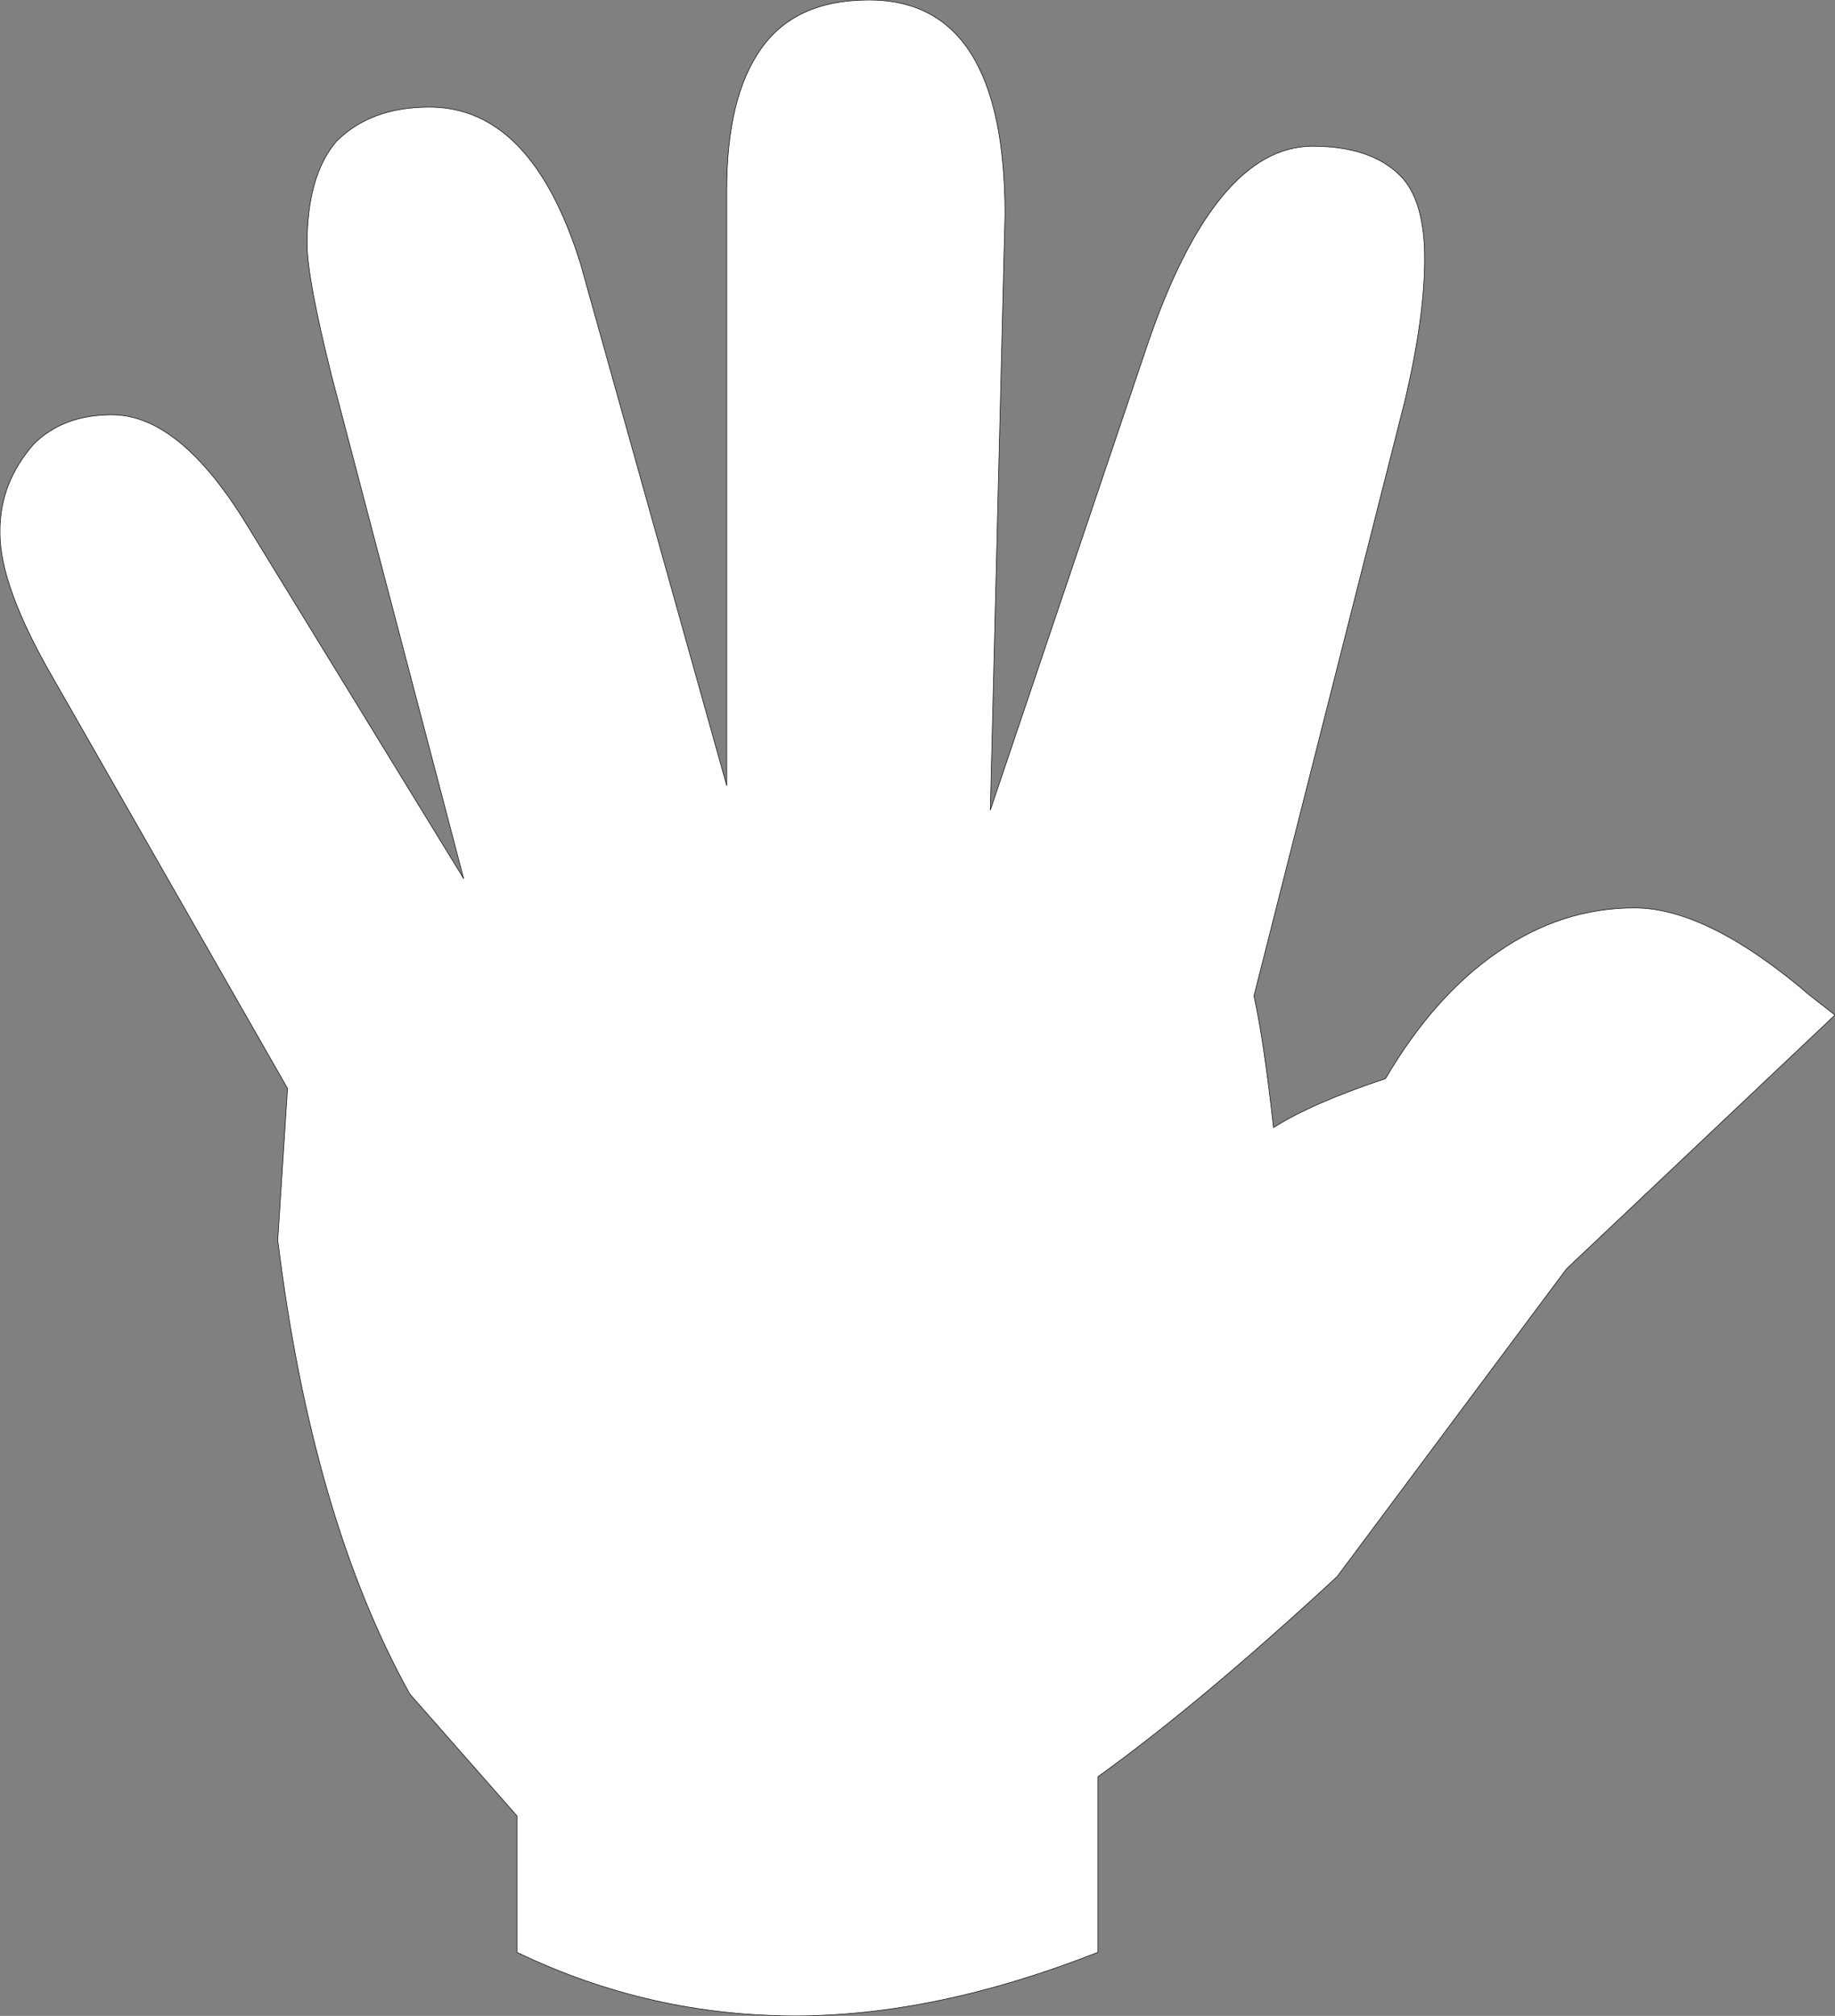 <?xml version="1.0" encoding="UTF-8" standalone="no"?>
<svg xmlns:xlink="http://www.w3.org/1999/xlink" height="185.4px" width="168.8px" xmlns="http://www.w3.org/2000/svg">
  <rect width="100%" height="100%" fill="#808080" stroke="none"/>
  <g transform="matrix(1.0, 0.0, 0.0, 1.0, 84.4, 92.7)">
    <path d="M46.65 -68.9 Q46.65 -63.55 44.85 -55.9 L30.95 -1.1 Q31.85 2.9 32.75 11.0 36.3 8.75 43.05 6.5 47.55 -1.15 53.4 -5.15 59.25 -9.2 65.95 -9.2 72.7 -9.2 82.15 -1.1 L84.4 0.65 59.7 24.0 38.6 52.3 Q26.0 63.95 16.6 70.7 L16.6 86.85 Q1.75 92.7 -11.25 92.7 -24.7 92.7 -36.85 86.85 L-36.85 74.3 -46.7 63.1 Q-55.7 46.9 -58.85 21.35 L-57.95 7.4 -79.5 -30.3 Q-84.45 -38.85 -84.4 -43.75 -84.45 -48.25 -81.3 -51.85 -78.6 -54.55 -74.1 -54.55 -67.8 -54.55 -61.55 -44.2 L-41.75 -11.9 -53.9 -58.15 Q-56.15 -67.15 -56.15 -70.25 -56.15 -76.55 -53.45 -79.7 -50.3 -82.85 -44.9 -82.85 -35.5 -82.85 -31.0 -68.45 L-17.55 -20.45 -17.55 -75.2 Q-17.55 -83.75 -14.4 -88.2 -11.25 -92.7 -4.5 -92.7 8.05 -92.75 8.05 -72.95 L6.7 -18.2 21.1 -60.85 Q27.35 -79.25 36.35 -79.25 41.7 -79.25 44.4 -76.55 46.65 -74.3 46.65 -68.9" fill="#ffffff" fill-rule="evenodd" stroke="none"/>
    <path d="M46.65 -68.9 Q46.65 -63.55 44.85 -55.9 L30.95 -1.1 Q31.85 2.9 32.75 11.0 36.3 8.75 43.05 6.5 47.55 -1.15 53.4 -5.15 59.25 -9.2 65.95 -9.2 72.7 -9.2 82.15 -1.1 L84.4 0.65 59.7 24.0 38.6 52.3 Q26.0 63.95 16.6 70.7 L16.6 86.85 Q1.75 92.7 -11.25 92.7 -24.7 92.7 -36.85 86.85 L-36.85 74.3 -46.7 63.1 Q-55.7 46.9 -58.85 21.35 L-57.95 7.4 -79.5 -30.3 Q-84.45 -38.85 -84.4 -43.75 -84.45 -48.25 -81.3 -51.85 -78.6 -54.55 -74.1 -54.55 -67.8 -54.55 -61.55 -44.2 L-41.75 -11.9 -53.9 -58.15 Q-56.15 -67.15 -56.15 -70.25 -56.15 -76.55 -53.45 -79.7 -50.3 -82.85 -44.9 -82.85 -35.5 -82.85 -31.0 -68.45 L-17.55 -20.45 -17.55 -75.2 Q-17.55 -83.75 -14.4 -88.2 -11.25 -92.7 -4.5 -92.7 8.05 -92.75 8.05 -72.95 L6.7 -18.2 21.1 -60.85 Q27.35 -79.25 36.35 -79.25 41.7 -79.25 44.4 -76.55 46.65 -74.3 46.65 -68.9 Z" fill="none" stroke="#000000" stroke-linecap="round" stroke-linejoin="round" stroke-width="0.05"/>
  </g>
</svg>

